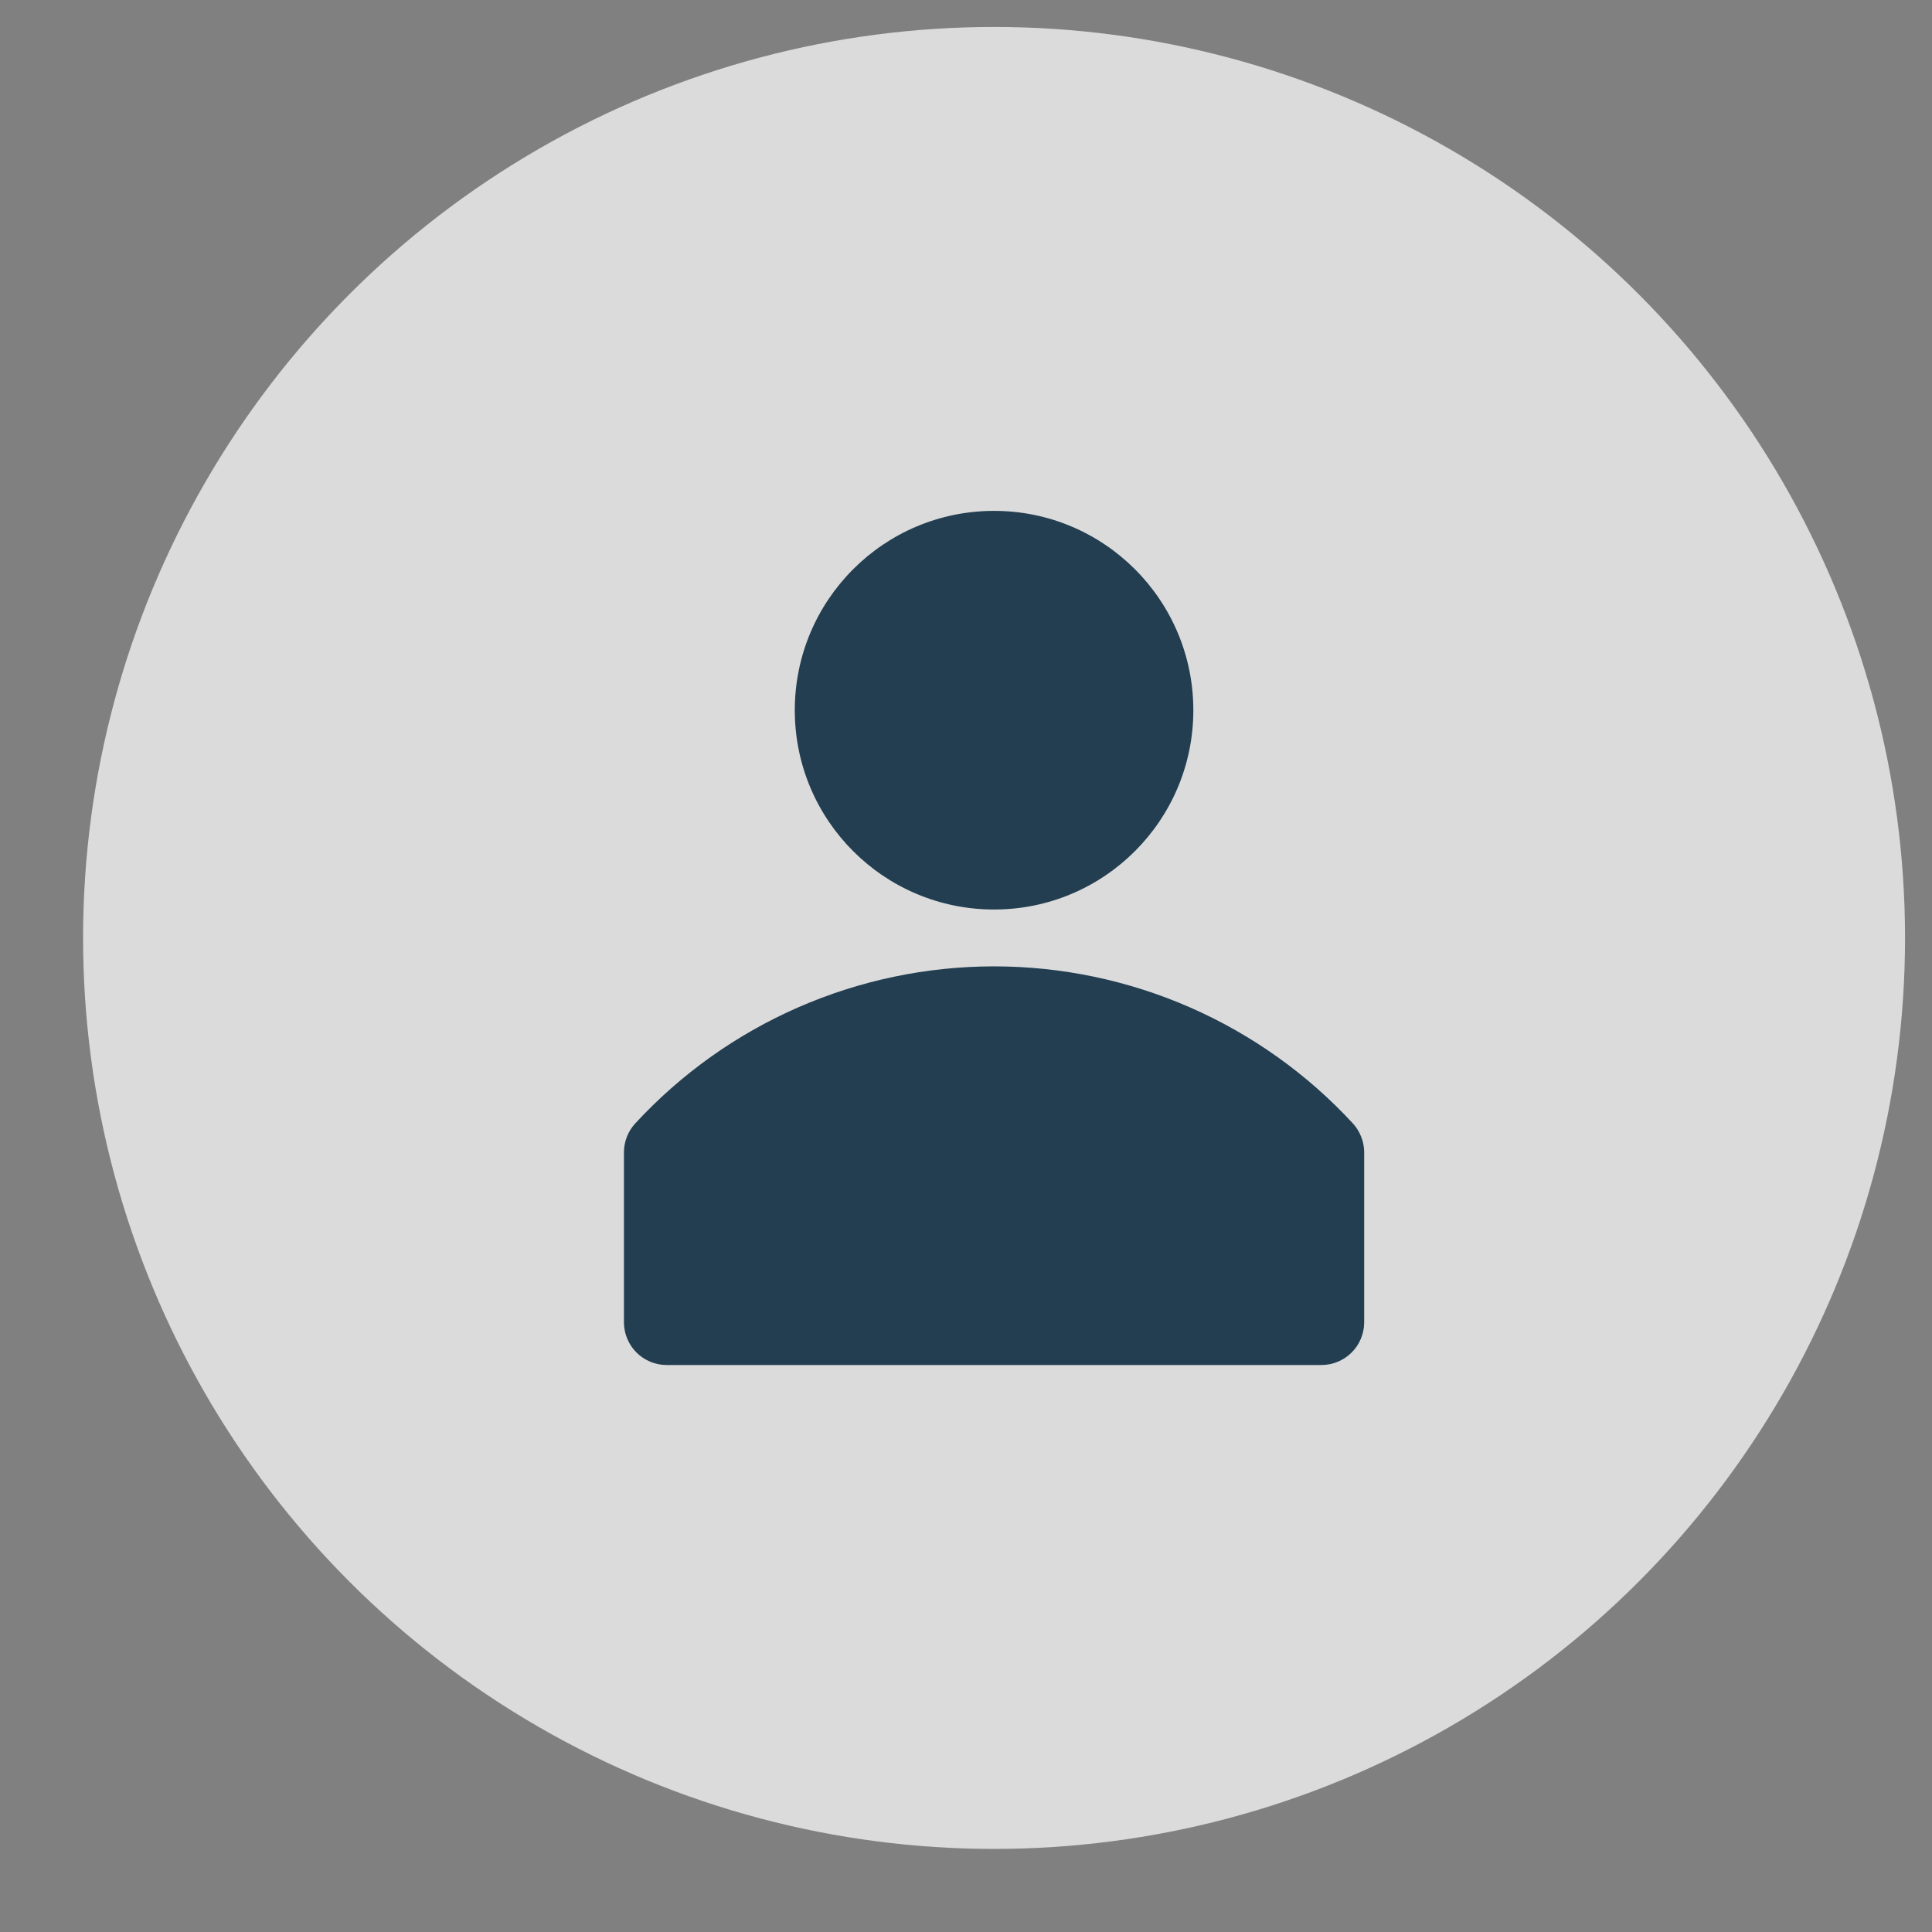 <svg width="21" height="21" viewBox="0 0 21 21" fill="none" xmlns="http://www.w3.org/2000/svg">
<rect x="0" y="0" width="21" height="21" fill="#808080" stroke="none"/>
<ellipse cx="10.805" cy="10.195" rx="9.902" ry="9.902" fill="#F1F1F2" fill-opacity="0.8"/>
<path d="M14.707 12.213C14.21 11.674 13.606 11.244 12.935 10.95C12.263 10.656 11.538 10.504 10.805 10.504C10.072 10.504 9.347 10.656 8.675 10.95C8.003 11.244 7.4 11.674 6.903 12.213C6.826 12.298 6.783 12.408 6.782 12.522V14.379C6.784 14.501 6.833 14.617 6.92 14.703C7.007 14.789 7.124 14.837 7.246 14.837H14.364C14.487 14.837 14.605 14.788 14.692 14.701C14.779 14.614 14.828 14.496 14.828 14.373V12.516C14.825 12.404 14.782 12.296 14.707 12.213Z" fill="#223E50"/>
<path d="M10.805 9.886C12.001 9.886 12.971 8.916 12.971 7.72C12.971 6.523 12.001 5.553 10.805 5.553C9.608 5.553 8.639 6.523 8.639 7.72C8.639 8.916 9.608 9.886 10.805 9.886Z" fill="#223E50"/>
</svg>
